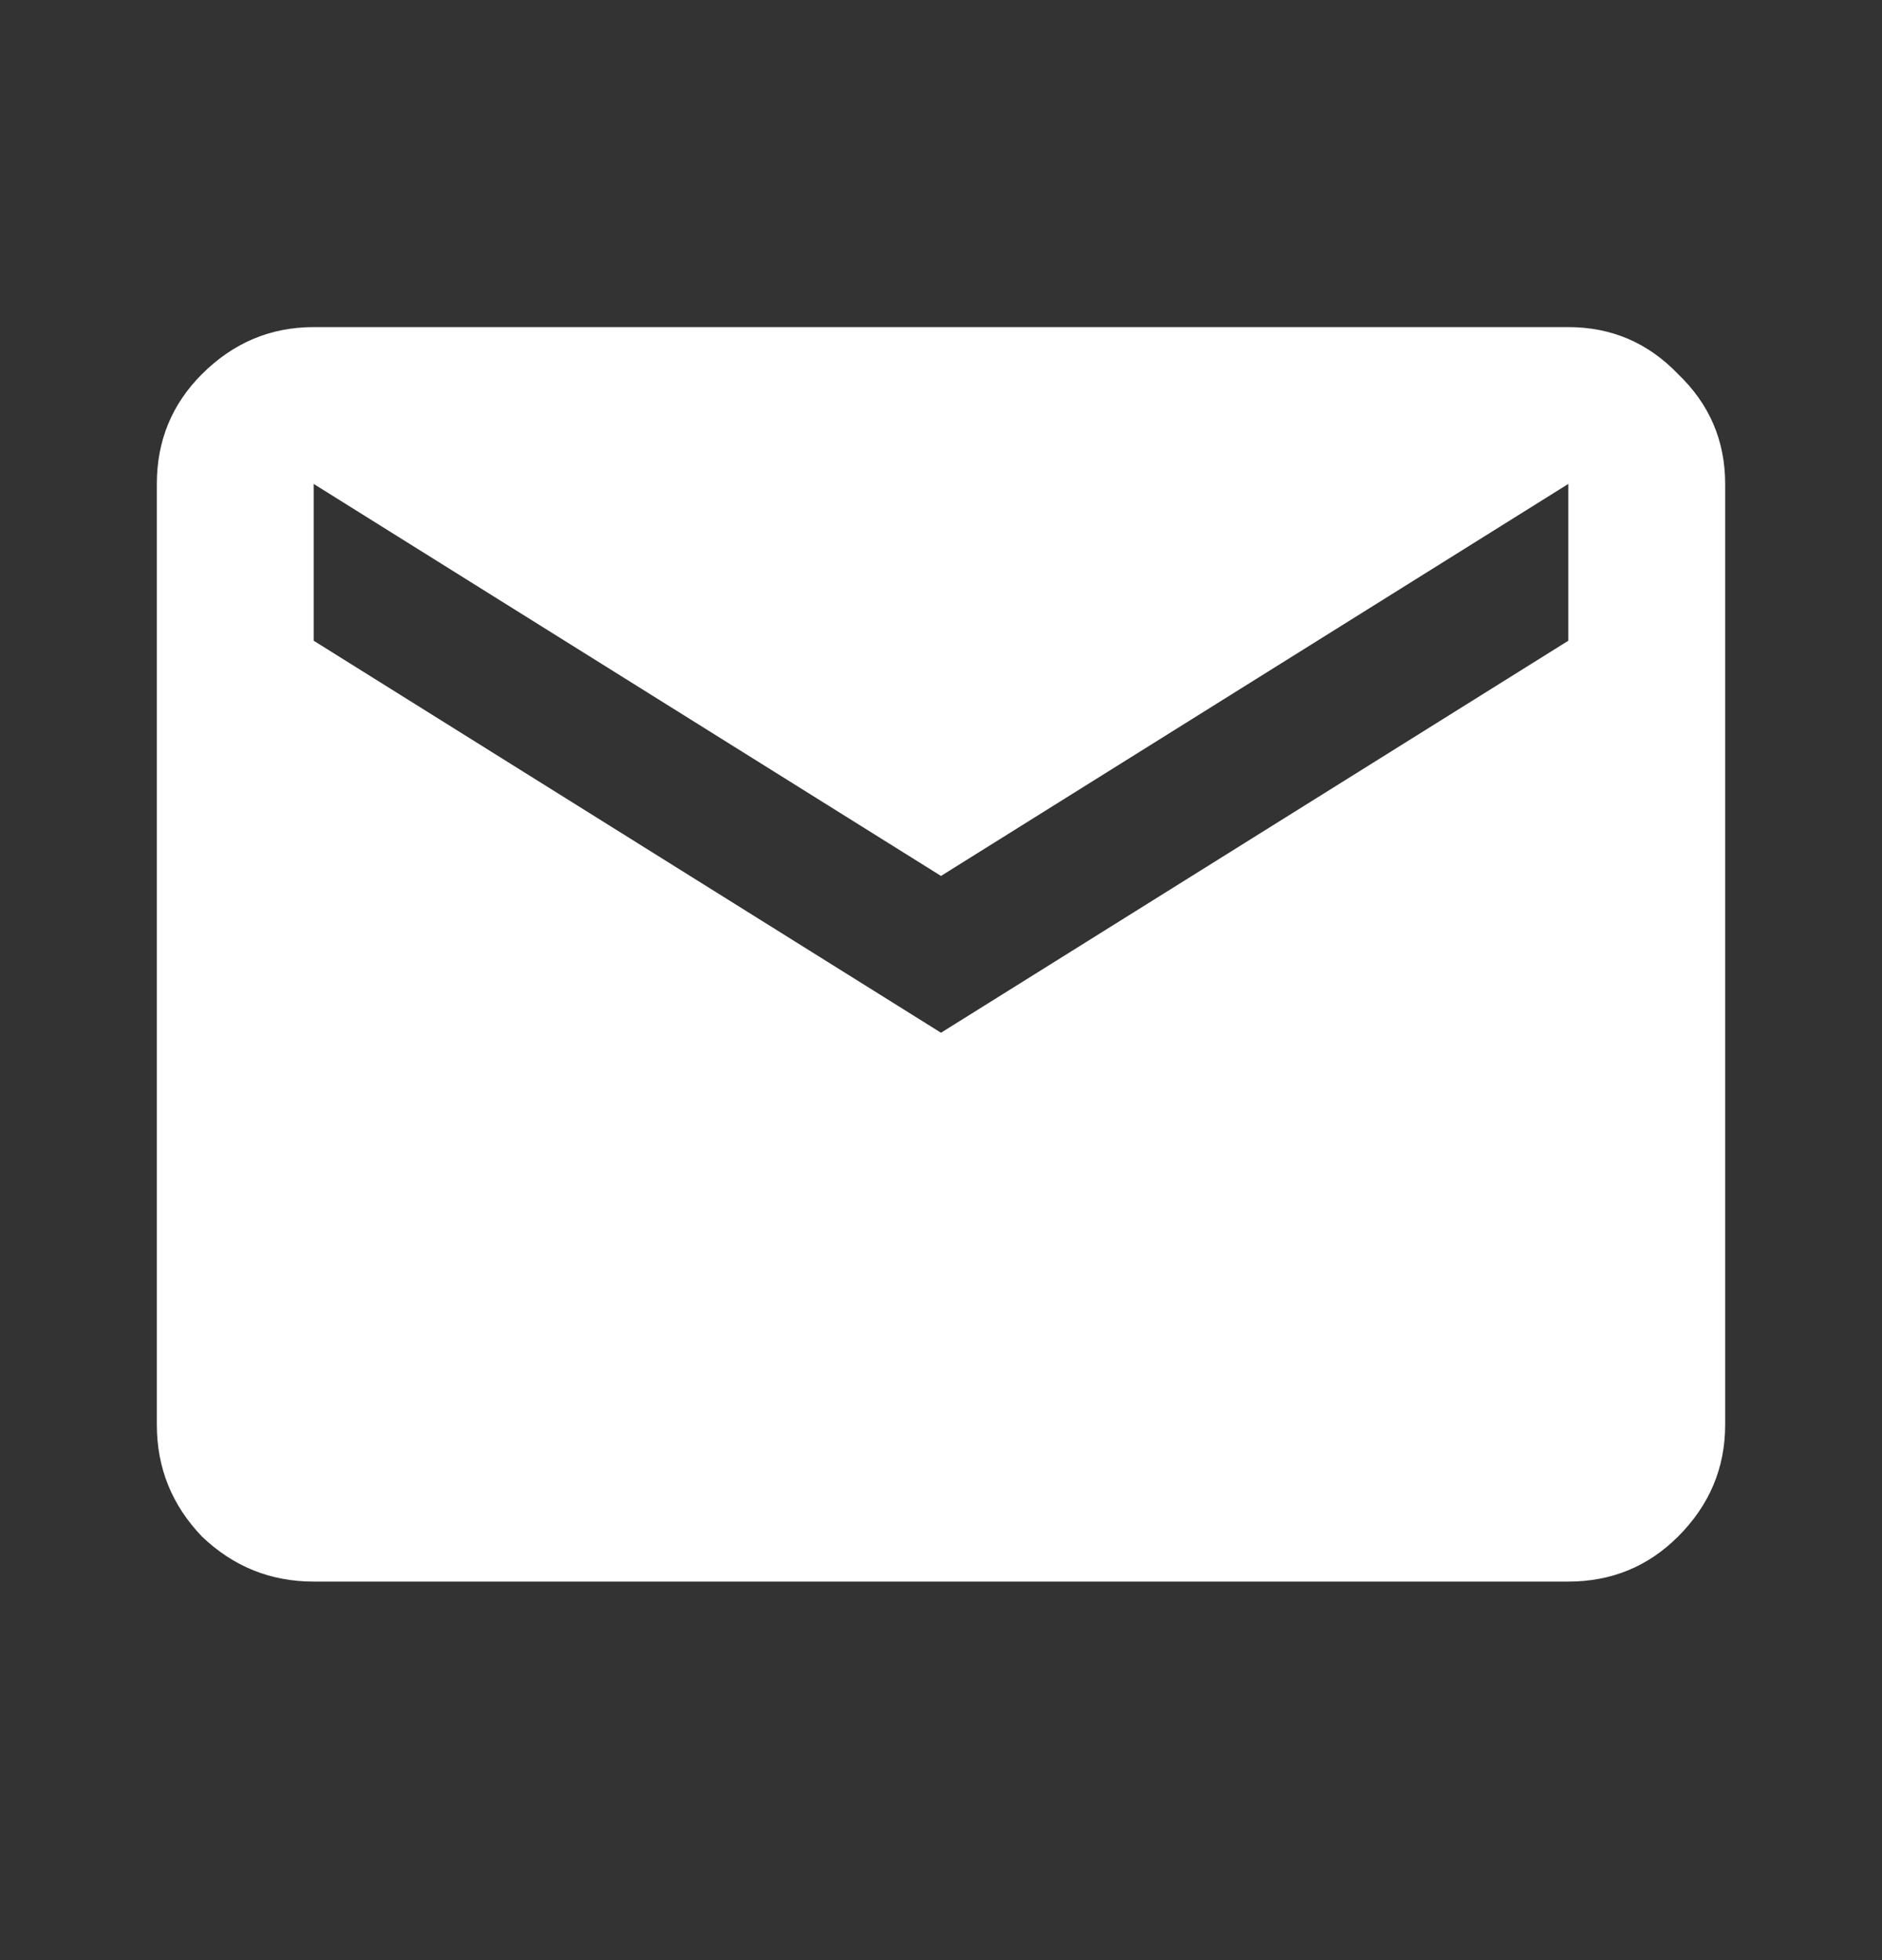 <svg width="24" height="25" viewBox="0 0 24 25" fill="none" xmlns="http://www.w3.org/2000/svg">
<rect x="0" y="0" width="24" height="25" fill="#333333" stroke="none"/>
<path d="M4 20.172C3.45 20.172 2.975 19.98 2.575 19.597C2.192 19.197 2 18.722 2 18.172V6.172C2 5.622 2.192 5.155 2.575 4.772C2.975 4.372 3.45 4.172 4 4.172H20C20.55 4.172 21.017 4.372 21.4 4.772C21.8 5.155 22 5.622 22 6.172V18.172C22 18.722 21.8 19.197 21.4 19.597C21.017 19.98 20.55 20.172 20 20.172H4ZM12 13.172L20 8.172V6.172L12 11.172L4 6.172V8.172L12 13.172Z" fill="white"/>
</svg>
